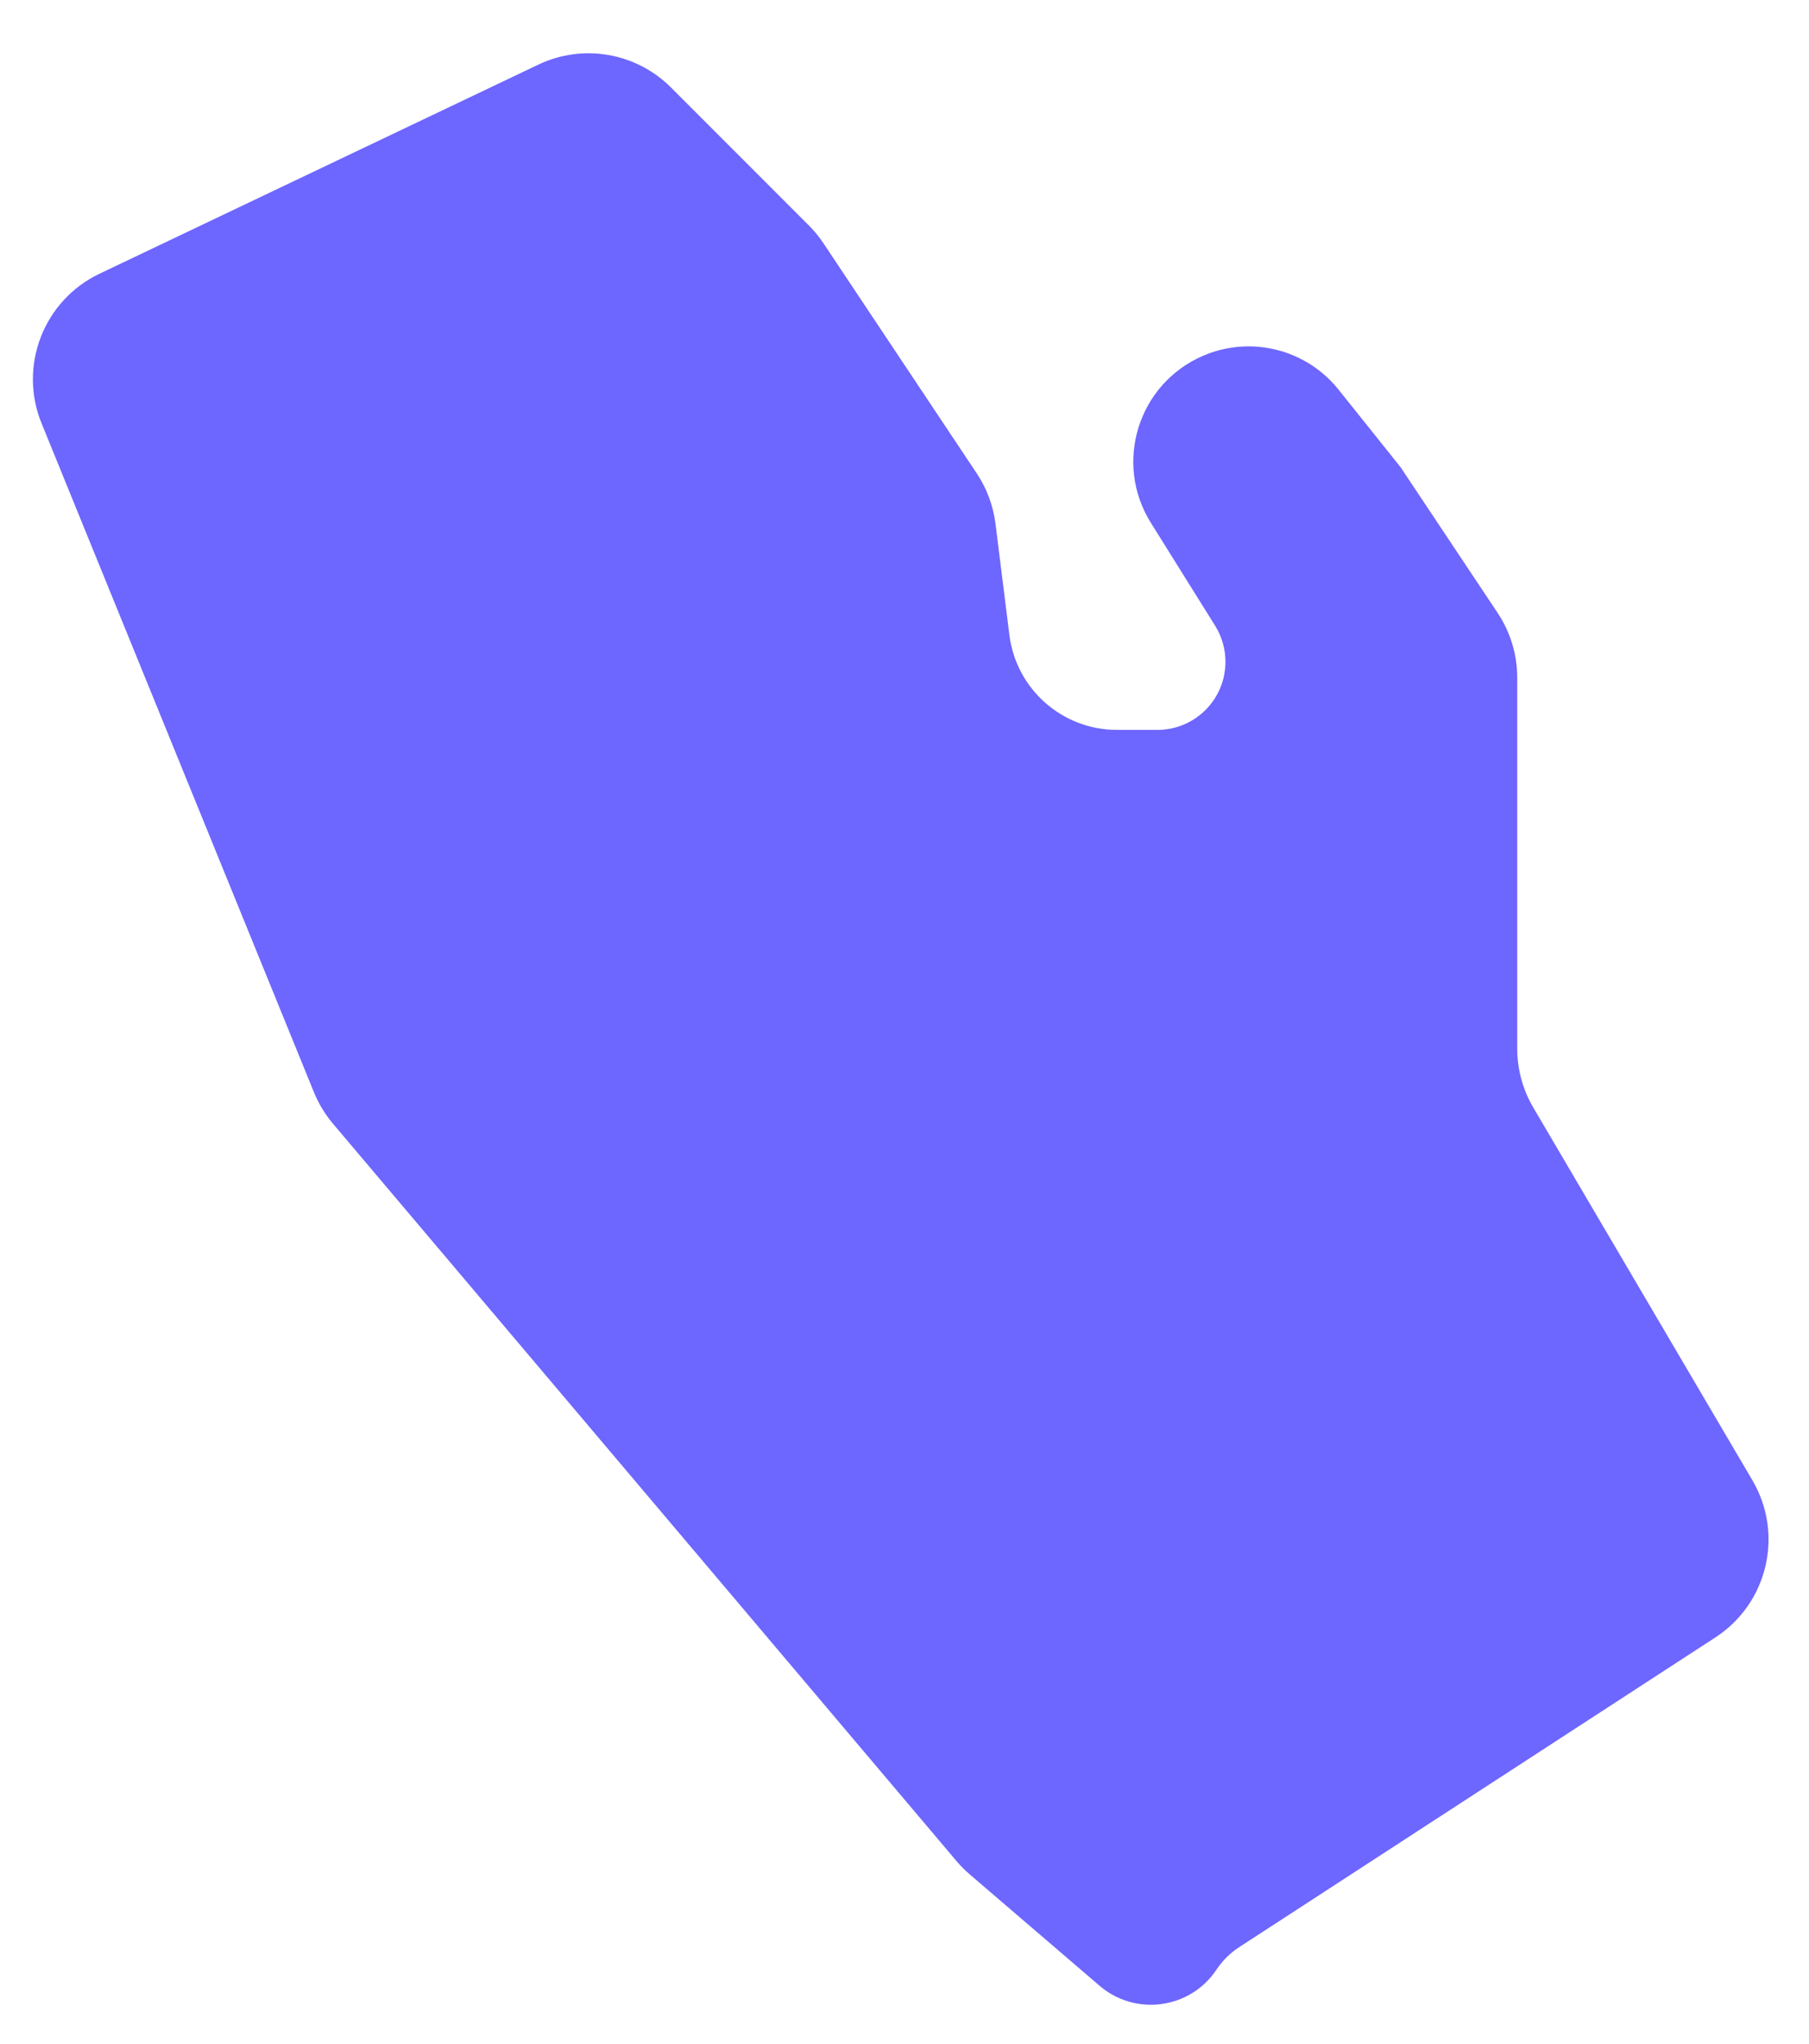 <?xml version="1.0" encoding="UTF-8"?> <svg xmlns="http://www.w3.org/2000/svg" width="31" height="35" viewBox="0 0 31 35" fill="none"><path d="M29.396 28.042L21.233 33.348C21.079 33.448 20.948 33.579 20.846 33.732C20.396 34.406 19.458 34.535 18.843 34.008L16.622 32.104C16.541 32.035 16.465 31.959 16.396 31.878L5.705 19.243C5.569 19.082 5.46 18.901 5.38 18.706L0.712 7.249C0.312 6.267 0.748 5.144 1.705 4.688L9.225 1.107C9.989 0.743 10.9 0.9 11.499 1.499L13.86 3.86C13.953 3.953 14.037 4.055 14.11 4.165L16.738 8.107C16.91 8.366 17.02 8.66 17.059 8.968L17.297 10.872C17.413 11.802 18.203 12.5 19.141 12.5H19.834C20.478 12.5 21 11.978 21 11.334C21 11.116 20.939 10.902 20.823 10.716L19.722 8.954C19.079 7.927 19.505 6.569 20.619 6.092C21.435 5.742 22.384 5.98 22.939 6.674L24 8L25.664 10.496C25.883 10.825 26 11.211 26 11.606V17.955C26 18.312 26.095 18.662 26.276 18.969L30.03 25.351C30.573 26.274 30.293 27.459 29.396 28.042Z" fill="#6D66FF"></path></svg> 